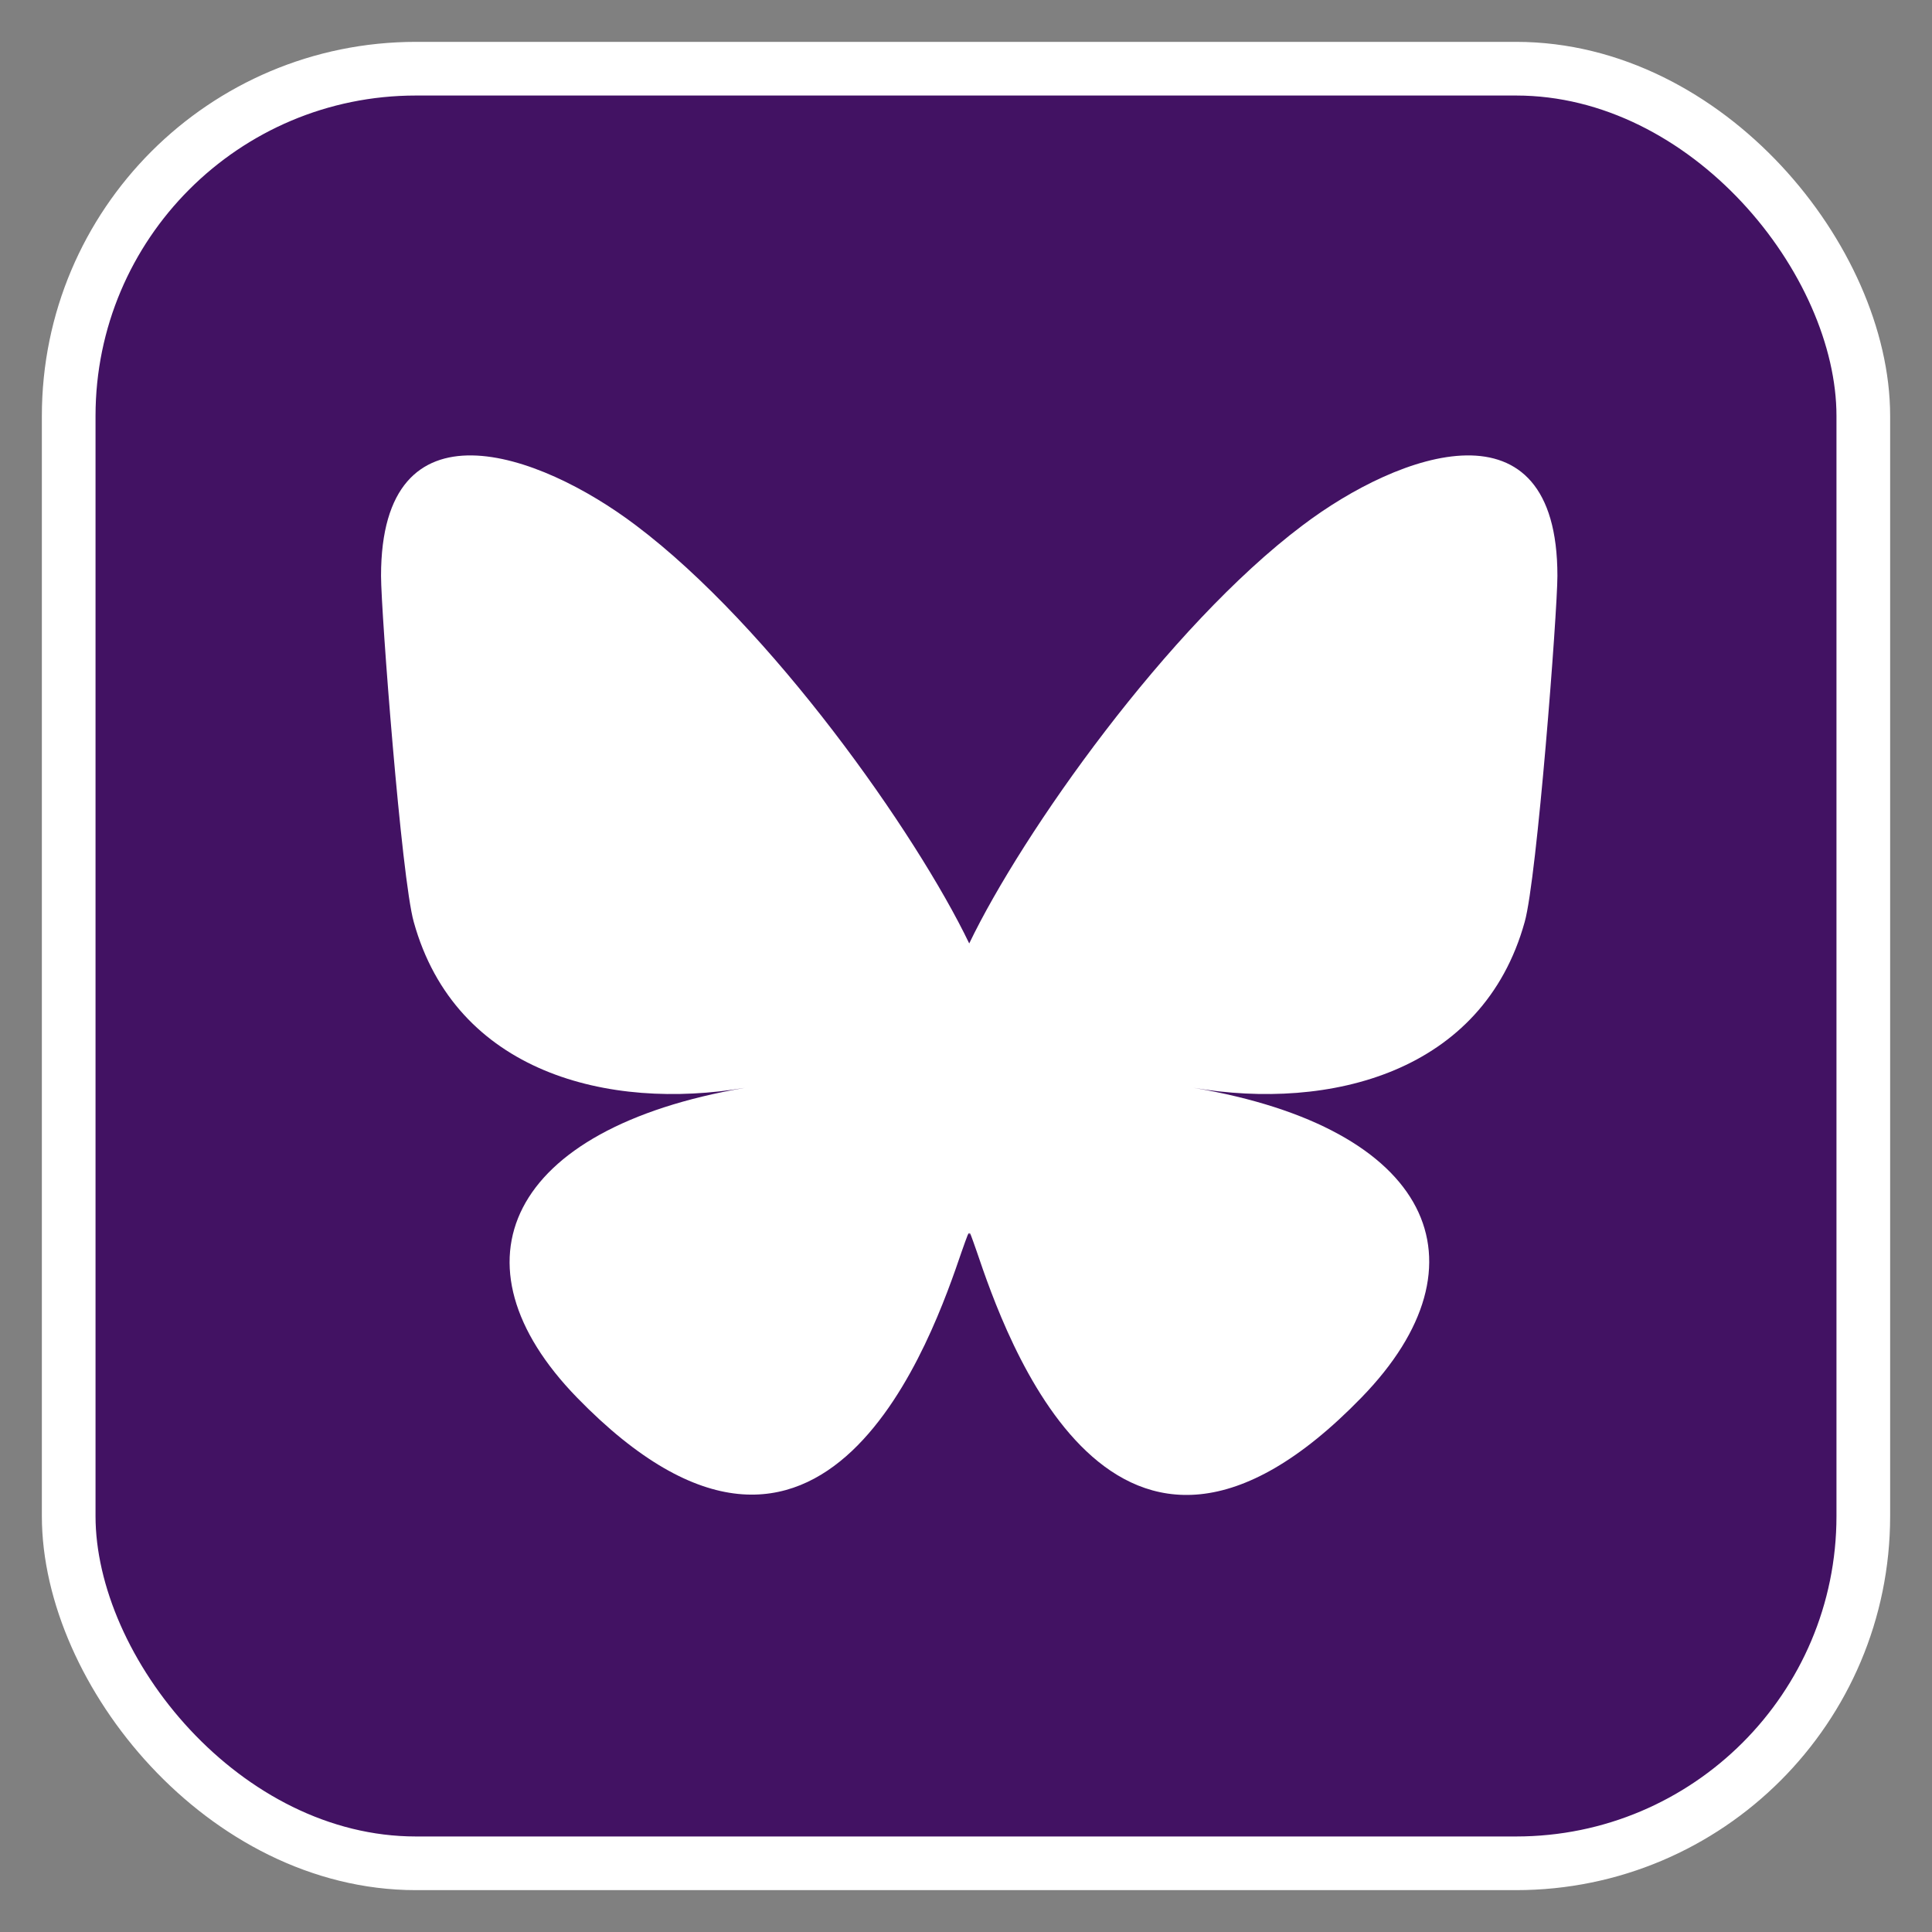 <?xml version="1.0" encoding="UTF-8"?>
<svg id="uuid-1aedca7a-f8c4-45a9-af45-bf14615ab804" data-name="Layer 1" xmlns="http://www.w3.org/2000/svg" width="36" height="36" viewBox="0 0 36 36">
  <rect x="0" y="0" width="36" height="36" fill="#808080" stroke="none"/>
  <defs>
    <style>
      .uuid-1f73253d-6b42-4cfd-8796-e85c6a983643 {
        fill: #fff;
      }

      .uuid-14fc0ef1-3f17-4426-844e-dfe9af7d1c6e {
        fill: #421263;
        stroke: #fff;
        stroke-miterlimit: 10;
      }
    </style>
  </defs>
  <rect class="uuid-14fc0ef1-3f17-4426-844e-dfe9af7d1c6e" x="1.28" y="1.28" width="33.44" height="33.44" rx="6.47" ry="6.47"/>
  <path class="uuid-1f73253d-6b42-4cfd-8796-e85c6a983643" d="M24.27,9.79c-2.51,1.89-5.22,5.73-6.21,7.79-.99-2.06-3.7-5.9-6.21-7.79-1.81-1.37-4.75-2.42-4.75.94,0,.67.38,5.64.61,6.45.78,2.81,3.63,3.52,6.17,3.09-4.43.76-5.56,3.27-3.13,5.77,4.63,4.76,6.65-1.2,7.17-2.72.1-.28.14-.41.14-.3,0-.12.04.02.14.3.52,1.53,2.54,7.49,7.17,2.72,2.44-2.51,1.31-5.02-3.13-5.77,2.54.43,5.39-.28,6.17-3.09.23-.81.61-5.78.61-6.45,0-3.36-2.94-2.31-4.75-.94Z"/>
</svg>
